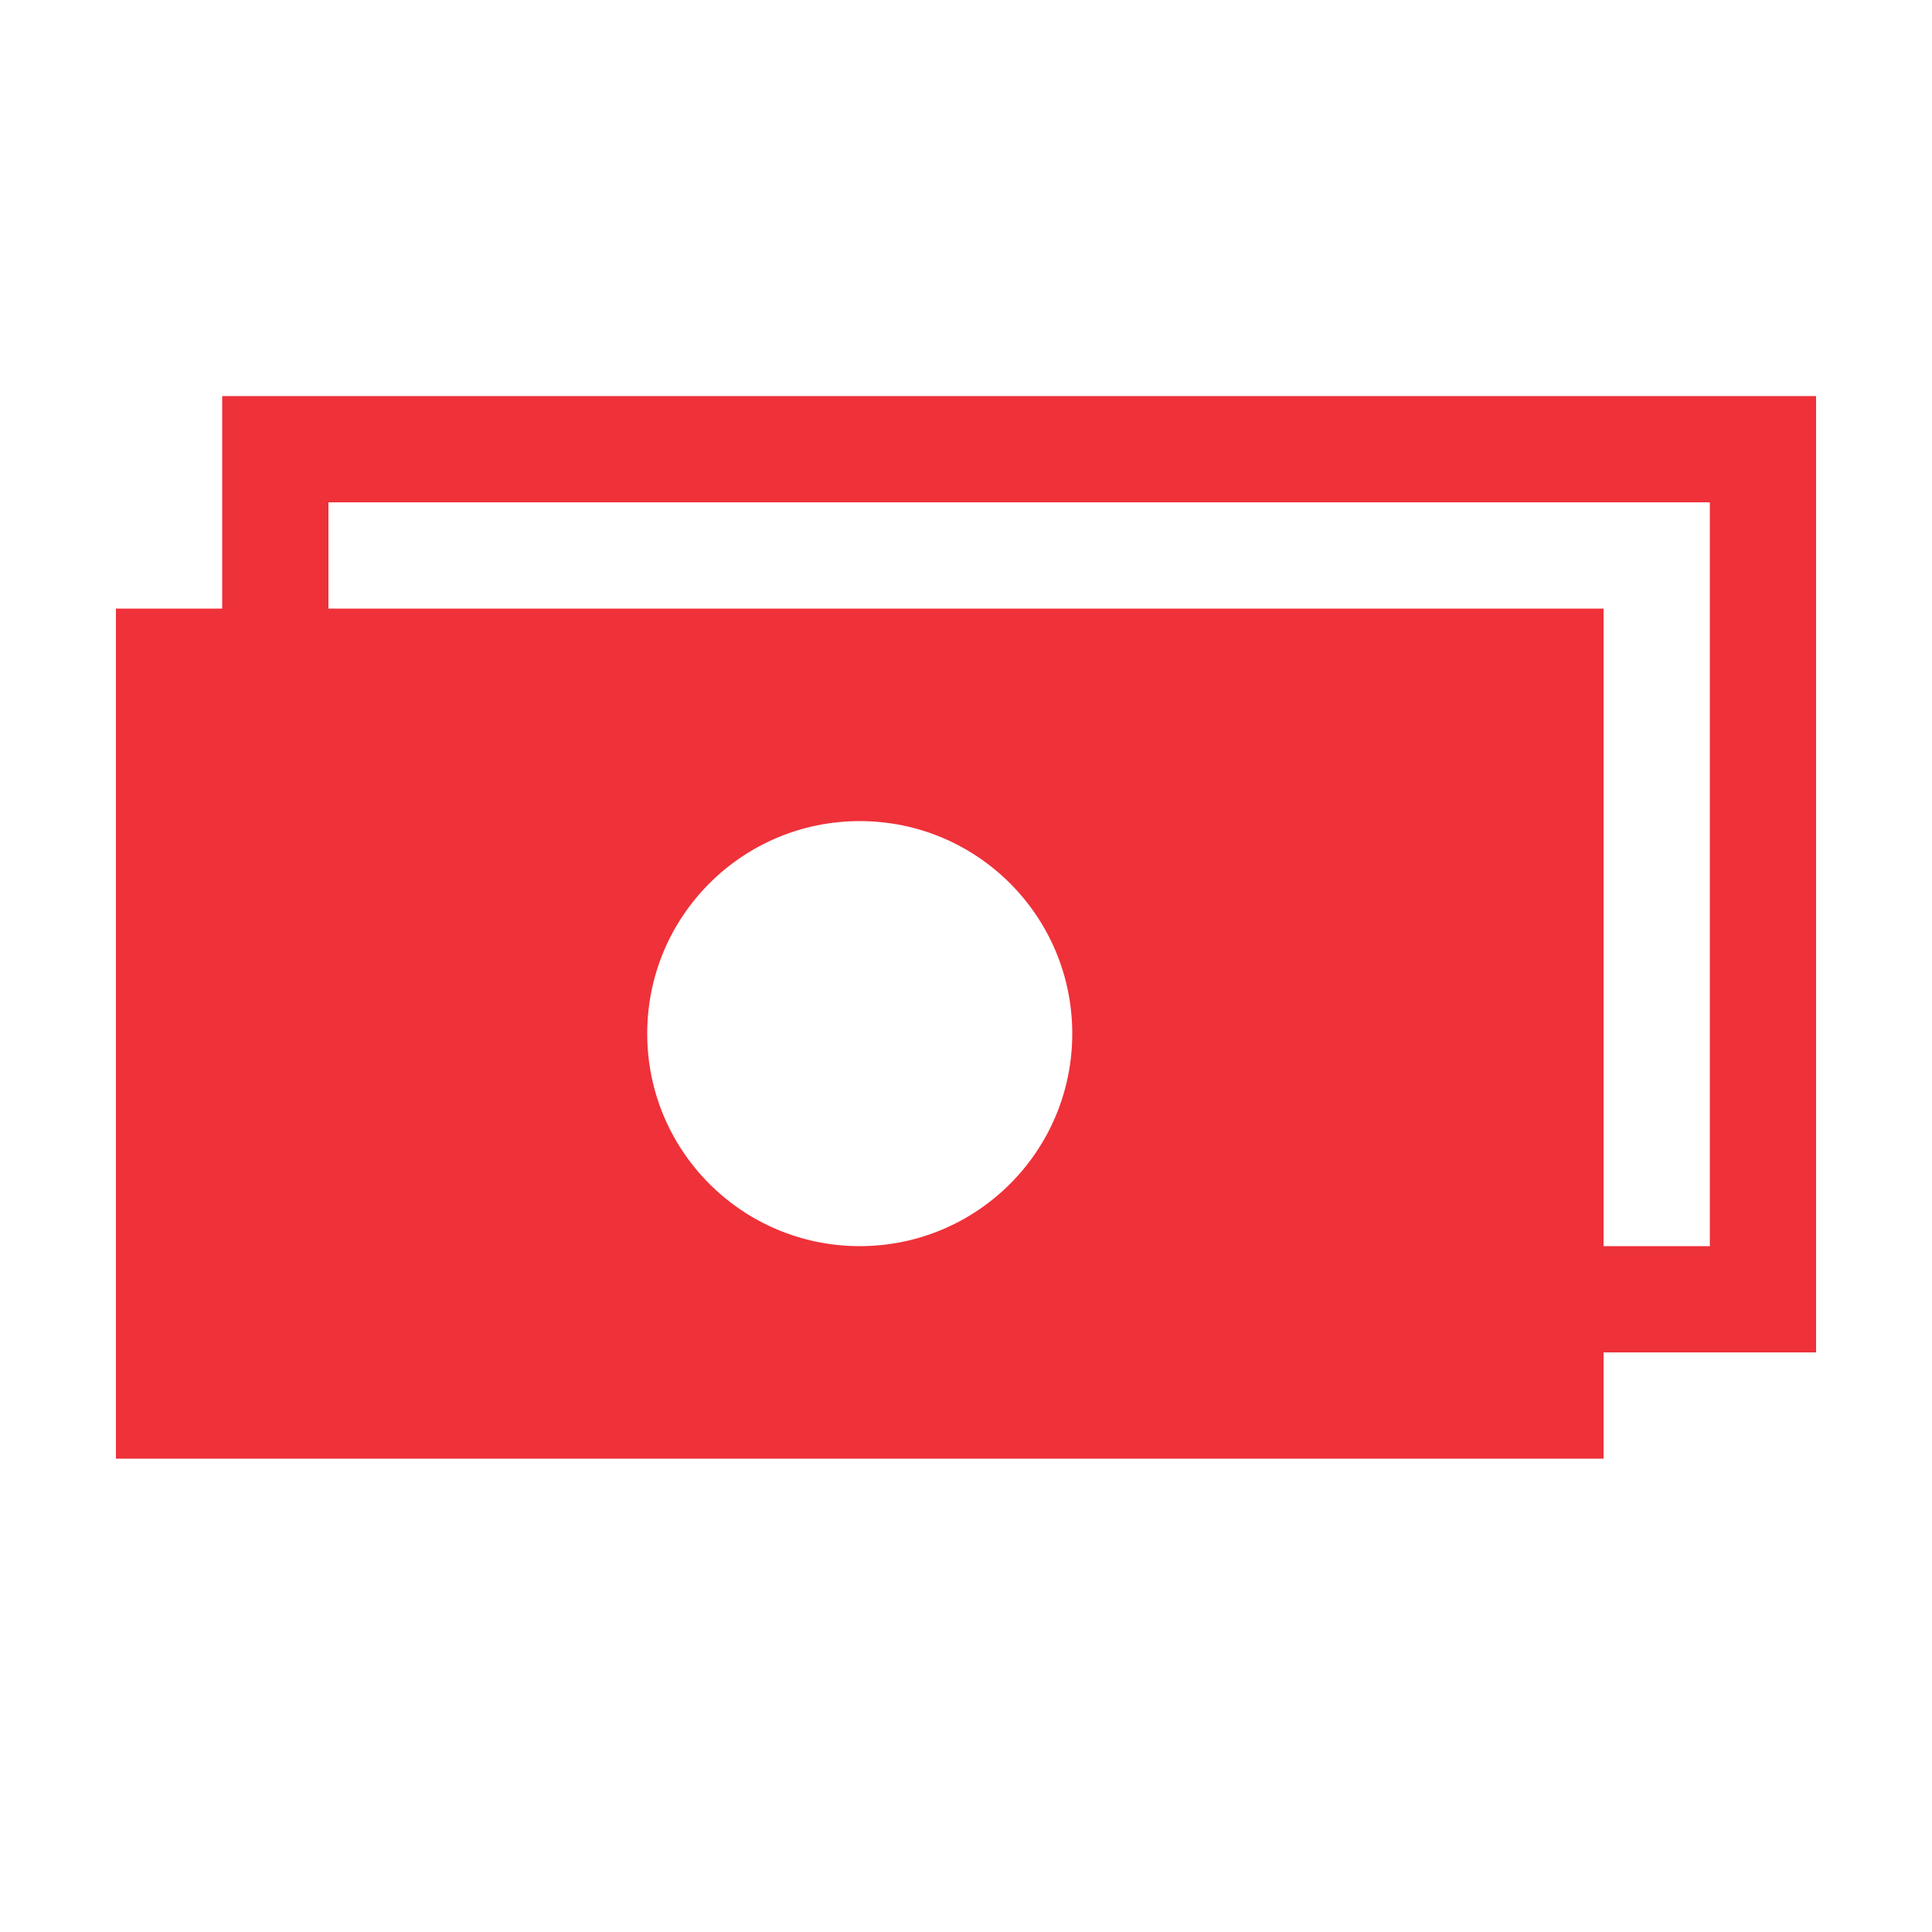<svg width="50" height="50" viewBox="0 0 50 50" fill="none" xmlns="http://www.w3.org/2000/svg">
<path d="M5.75 10.25V15.75H3V37.75H41.5V35H44.25H47V13V10.25H8.5H5.75ZM22.25 32.25C19.211 32.25 16.75 29.789 16.75 26.75C16.75 23.711 19.211 21.25 22.25 21.25C25.289 21.25 27.75 23.711 27.75 26.75C27.75 29.789 25.289 32.25 22.25 32.25ZM44.25 32.25H41.5V15.75H8.5V13H44.25V32.25Z" fill="#EF3139"/>
</svg>
